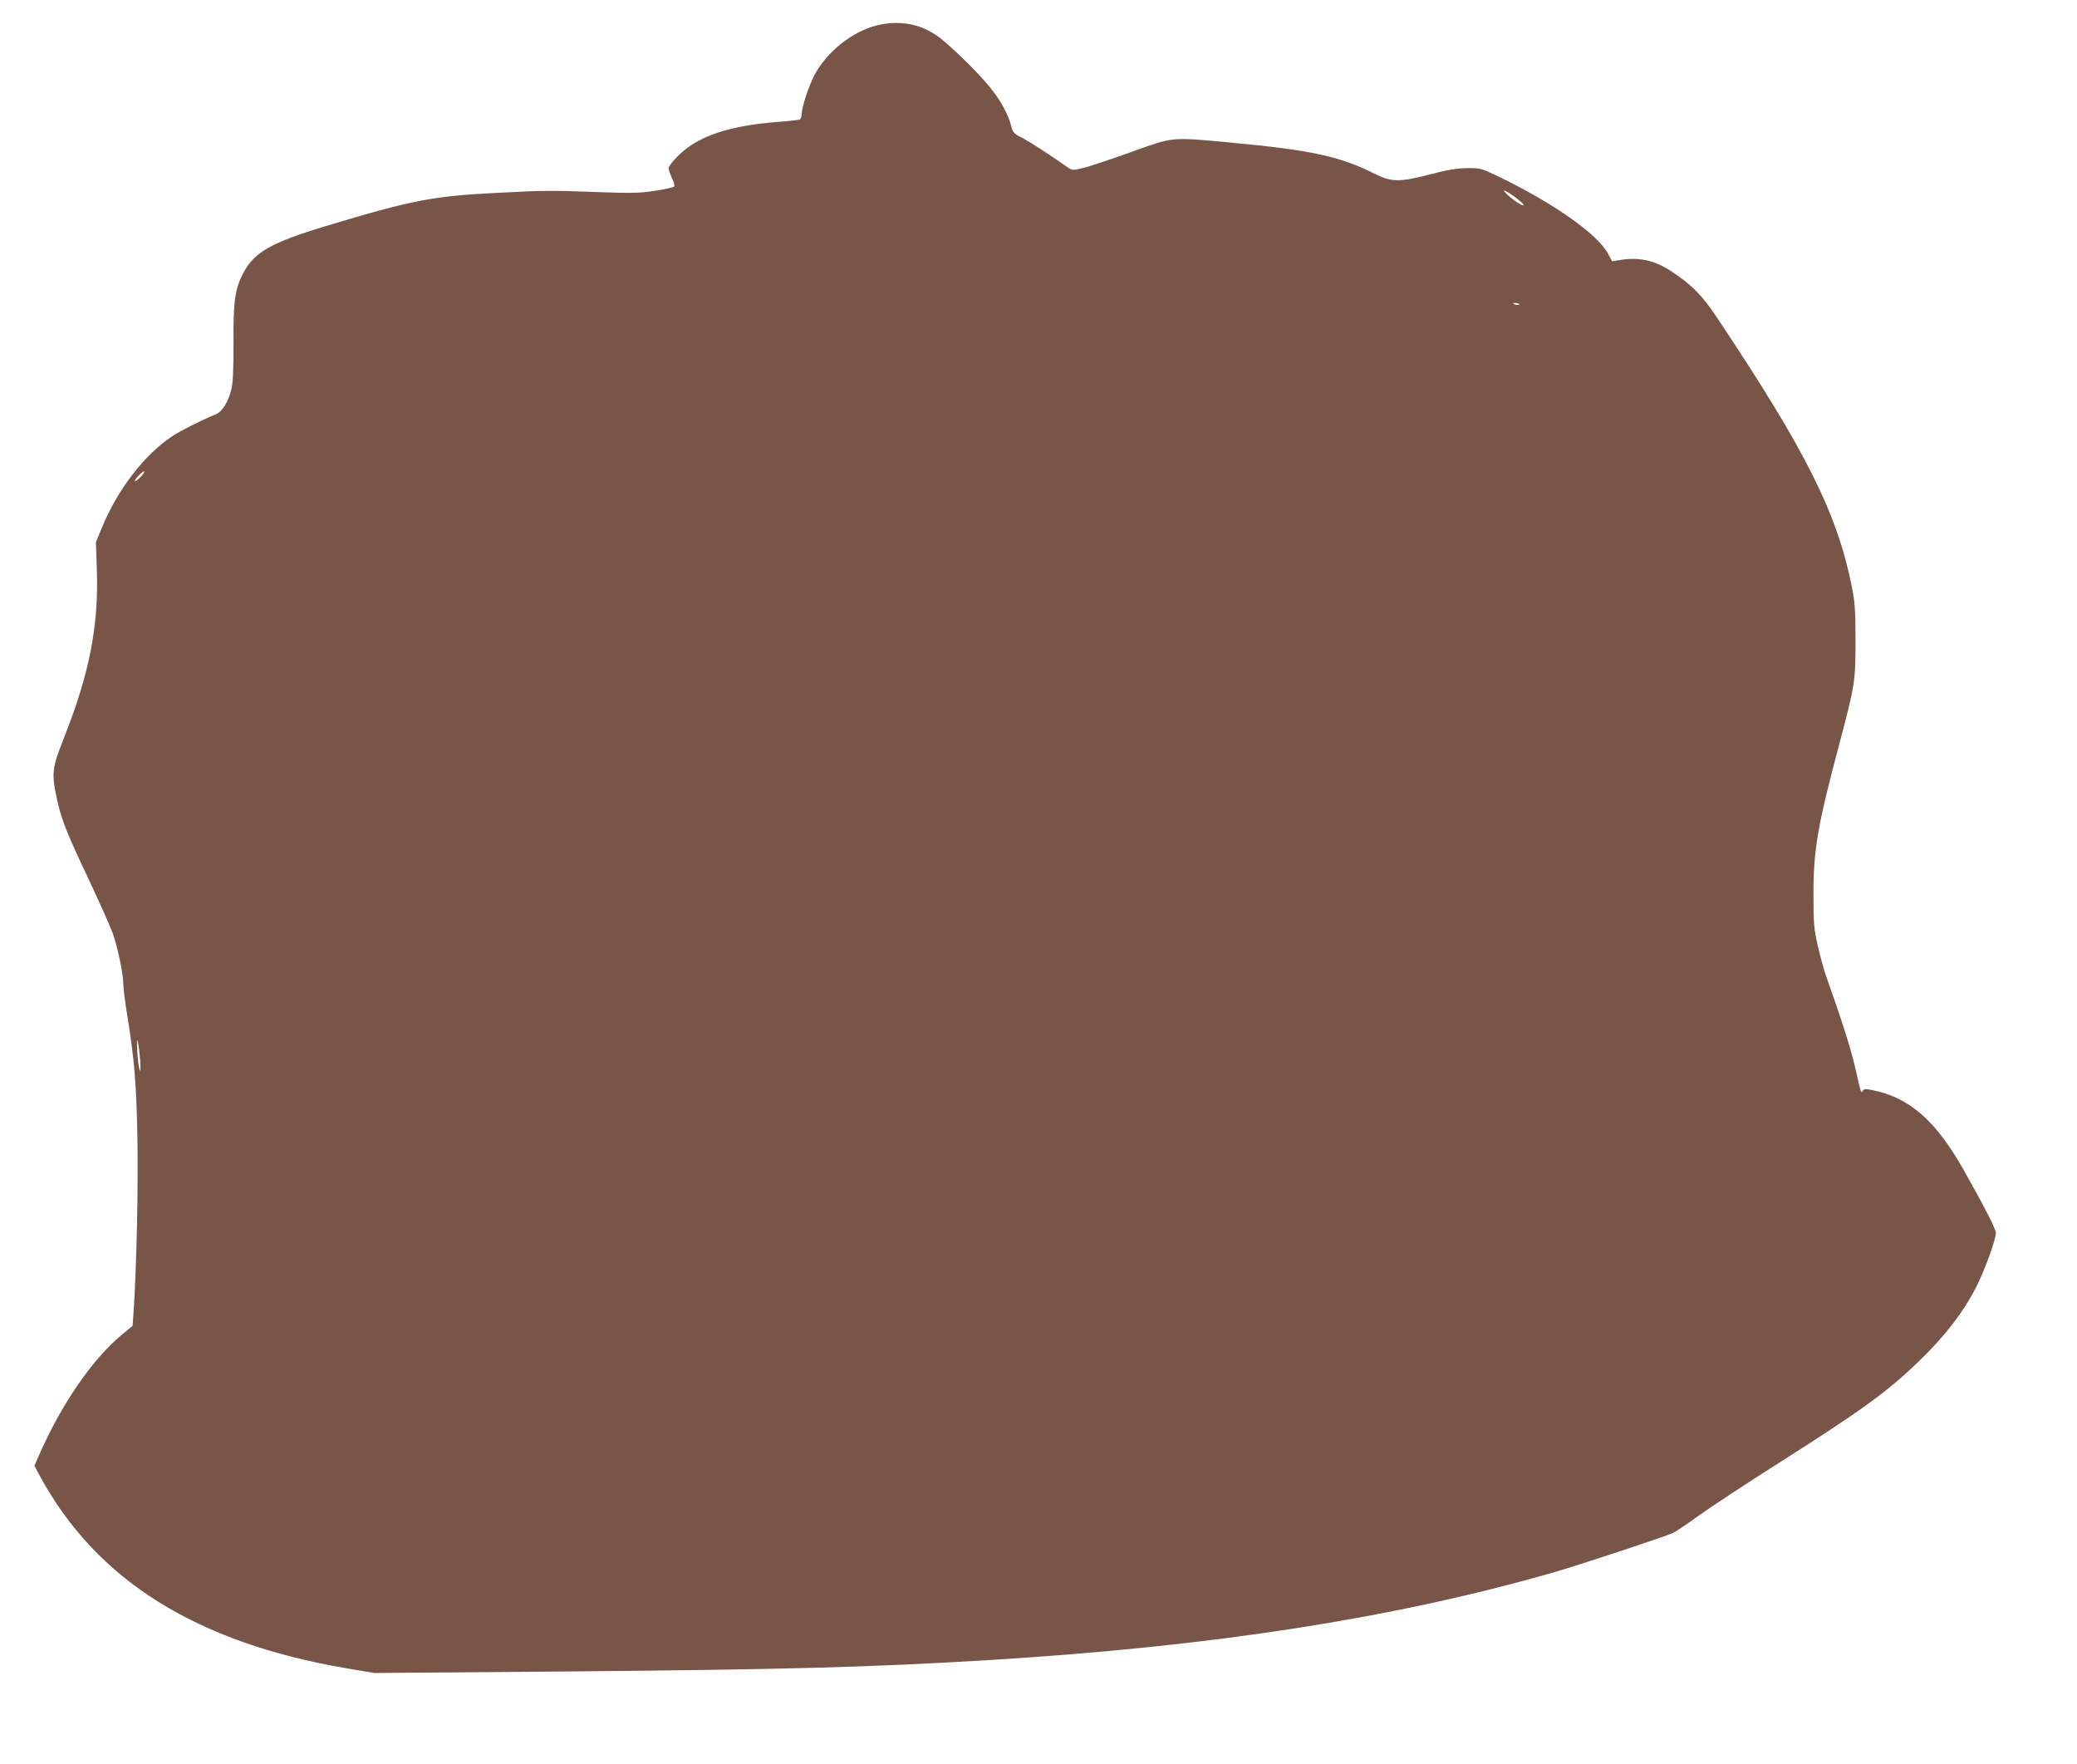<?xml version="1.0" standalone="no"?>
<!DOCTYPE svg PUBLIC "-//W3C//DTD SVG 20010904//EN"
 "http://www.w3.org/TR/2001/REC-SVG-20010904/DTD/svg10.dtd">
<svg version="1.0" xmlns="http://www.w3.org/2000/svg"
 width="1280pt" height="1087pt" viewBox="0 0 1280 1087"
 preserveAspectRatio="xMidYMid meet">
<g transform="translate(0,1087) scale(0.1,-0.1)"
fill="#795548" stroke="none">
<path d="M5406 10714 c-153 -37 -312 -164 -388 -309 -36 -70 -78 -199 -78
-242 0 -12 -5 -25 -11 -29 -6 -3 -66 -10 -132 -15 -303 -23 -493 -87 -614
-205 -35 -34 -63 -70 -63 -80 0 -10 10 -37 21 -62 13 -25 18 -47 13 -52 -5 -5
-59 -17 -119 -26 -93 -14 -146 -15 -340 -8 -290 11 -337 11 -625 -4 -403 -20
-532 -45 -1065 -206 -332 -100 -437 -160 -504 -285 -53 -101 -64 -174 -62
-437 0 -178 -3 -244 -15 -290 -18 -72 -56 -131 -92 -146 -95 -39 -219 -102
-269 -135 -173 -114 -340 -331 -436 -567 l-36 -87 6 -177 c11 -342 -47 -636
-203 -1029 -73 -185 -77 -216 -45 -368 28 -132 59 -211 196 -500 67 -143 134
-293 149 -333 31 -88 66 -254 66 -316 0 -25 11 -114 25 -198 43 -264 56 -420
62 -763 5 -295 -5 -765 -23 -1047 l-7 -98 -69 -57 c-174 -145 -359 -410 -494
-710 l-42 -95 36 -67 c348 -639 962 -1023 1887 -1181 l172 -29 1134 9 c1401
12 1920 26 2659 71 1373 84 2484 256 3471 539 158 45 683 219 739 244 19 9 92
58 162 109 70 50 279 188 465 306 542 344 694 454 897 651 152 148 263 291
340 440 55 106 126 299 126 344 0 22 -73 165 -198 386 -170 302 -334 447 -560
492 -44 9 -55 9 -62 -3 -11 -17 -9 -24 -49 151 -28 118 -86 300 -174 546 -14
39 -38 124 -53 190 -25 108 -28 137 -28 319 -1 275 25 426 159 930 97 366 100
385 100 640 0 188 -4 236 -23 332 -91 453 -284 838 -832 1658 -91 136 -152
198 -275 280 -106 71 -204 93 -325 72 l-45 -7 -24 45 c-65 123 -339 315 -686
482 -97 46 -103 48 -185 47 -63 -1 -122 -11 -224 -38 -189 -49 -241 -49 -344
3 -214 108 -391 146 -892 193 -368 34 -345 36 -615 -61 -126 -45 -258 -89
-293 -97 -64 -15 -65 -15 -101 11 -108 76 -223 150 -272 176 -52 26 -57 32
-68 75 -18 70 -63 153 -129 235 -76 95 -261 274 -332 322 -106 72 -233 93
-364 61z m3934 -1061 c27 -20 50 -41 50 -46 0 -12 -56 23 -98 61 -48 43 -17
34 48 -15z m16 -661 c-10 -2 -22 0 -28 6 -6 6 0 7 19 4 21 -5 23 -7 9 -10z
m-8491 -1062 c-16 -16 -31 -28 -34 -25 -2 3 8 19 24 35 16 16 31 28 34 25 2
-3 -8 -19 -24 -35z m-1 -3592 c3 -53 2 -75 -3 -62 -5 12 -12 63 -15 115 -3 59
-2 82 3 62 5 -18 11 -70 15 -115z"/>
</g>
</svg>
